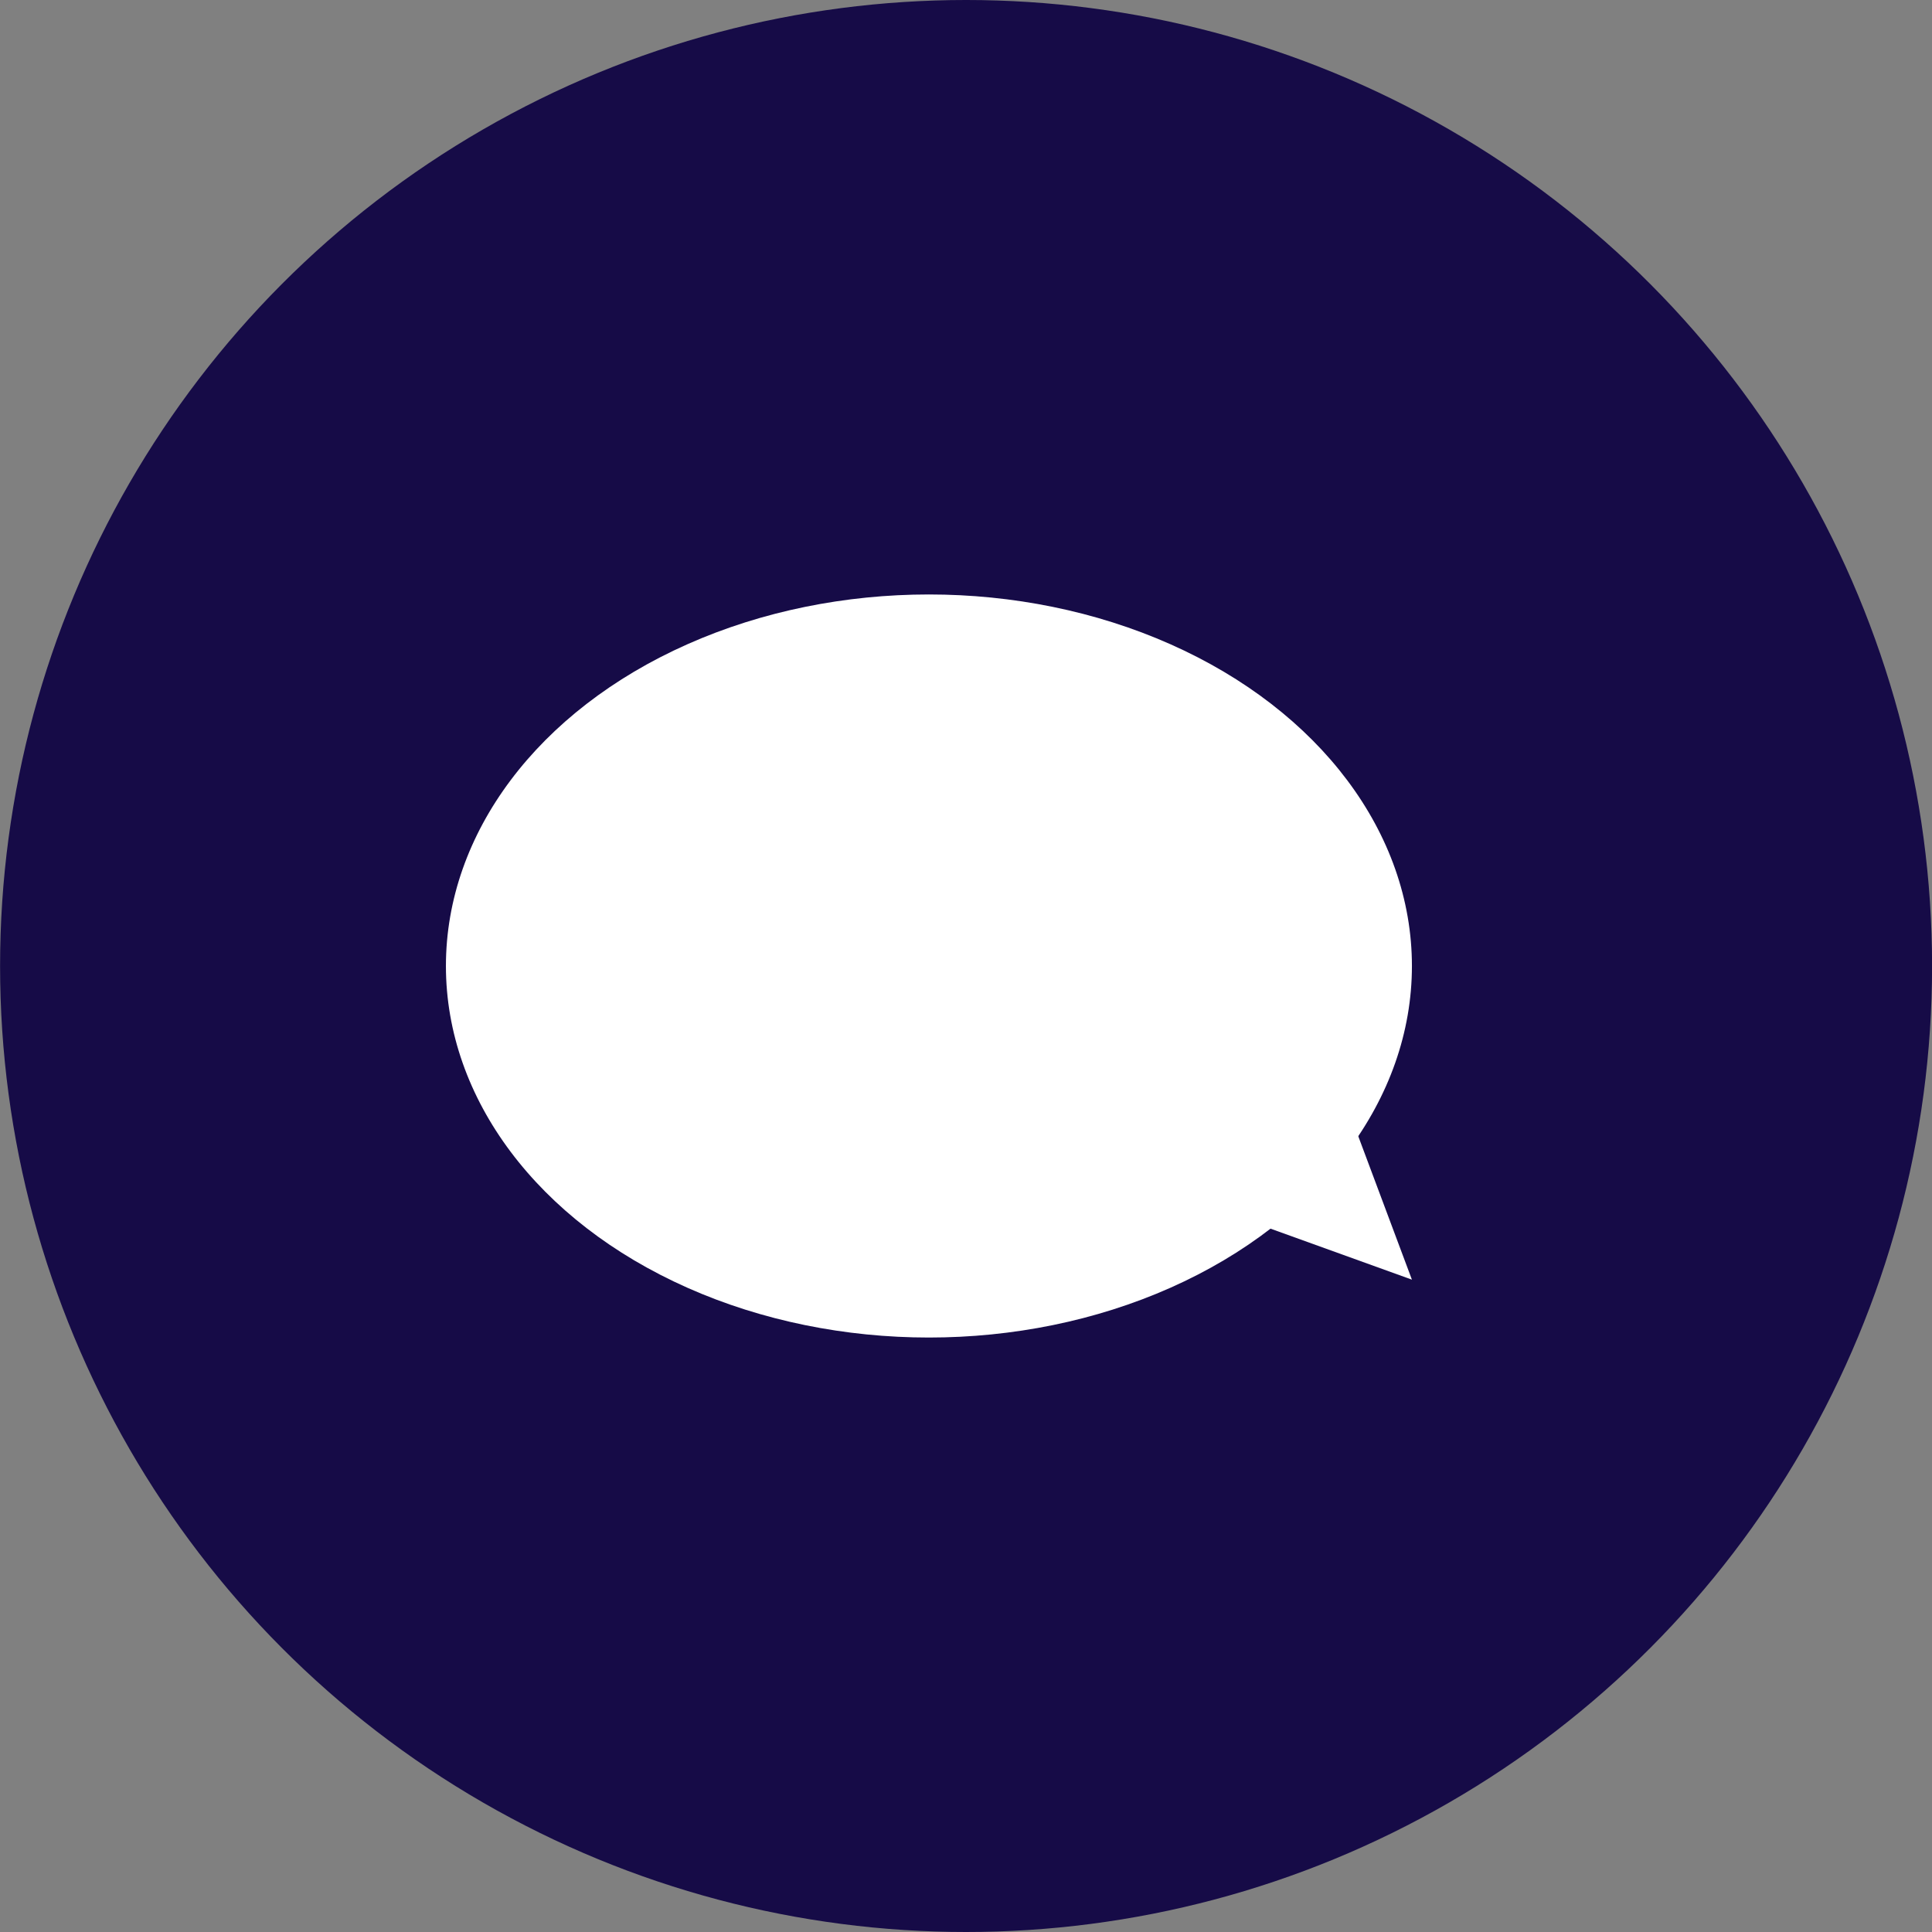 <svg xmlns="http://www.w3.org/2000/svg" width="26" height="26" viewBox="0 0 26 26" fill="none"><rect x="0" y="0" width="26" height="26" fill="#808080" stroke="none"/><circle cx="13.001" cy="13" r="13" fill="#160B47"></circle><ellipse cx="12.501" cy="13" rx="6.5" ry="5" fill="white"></ellipse><path d="M19.001 17.221L15.216 15.856L17.591 13.452L19.001 17.221Z" fill="white"></path></svg>